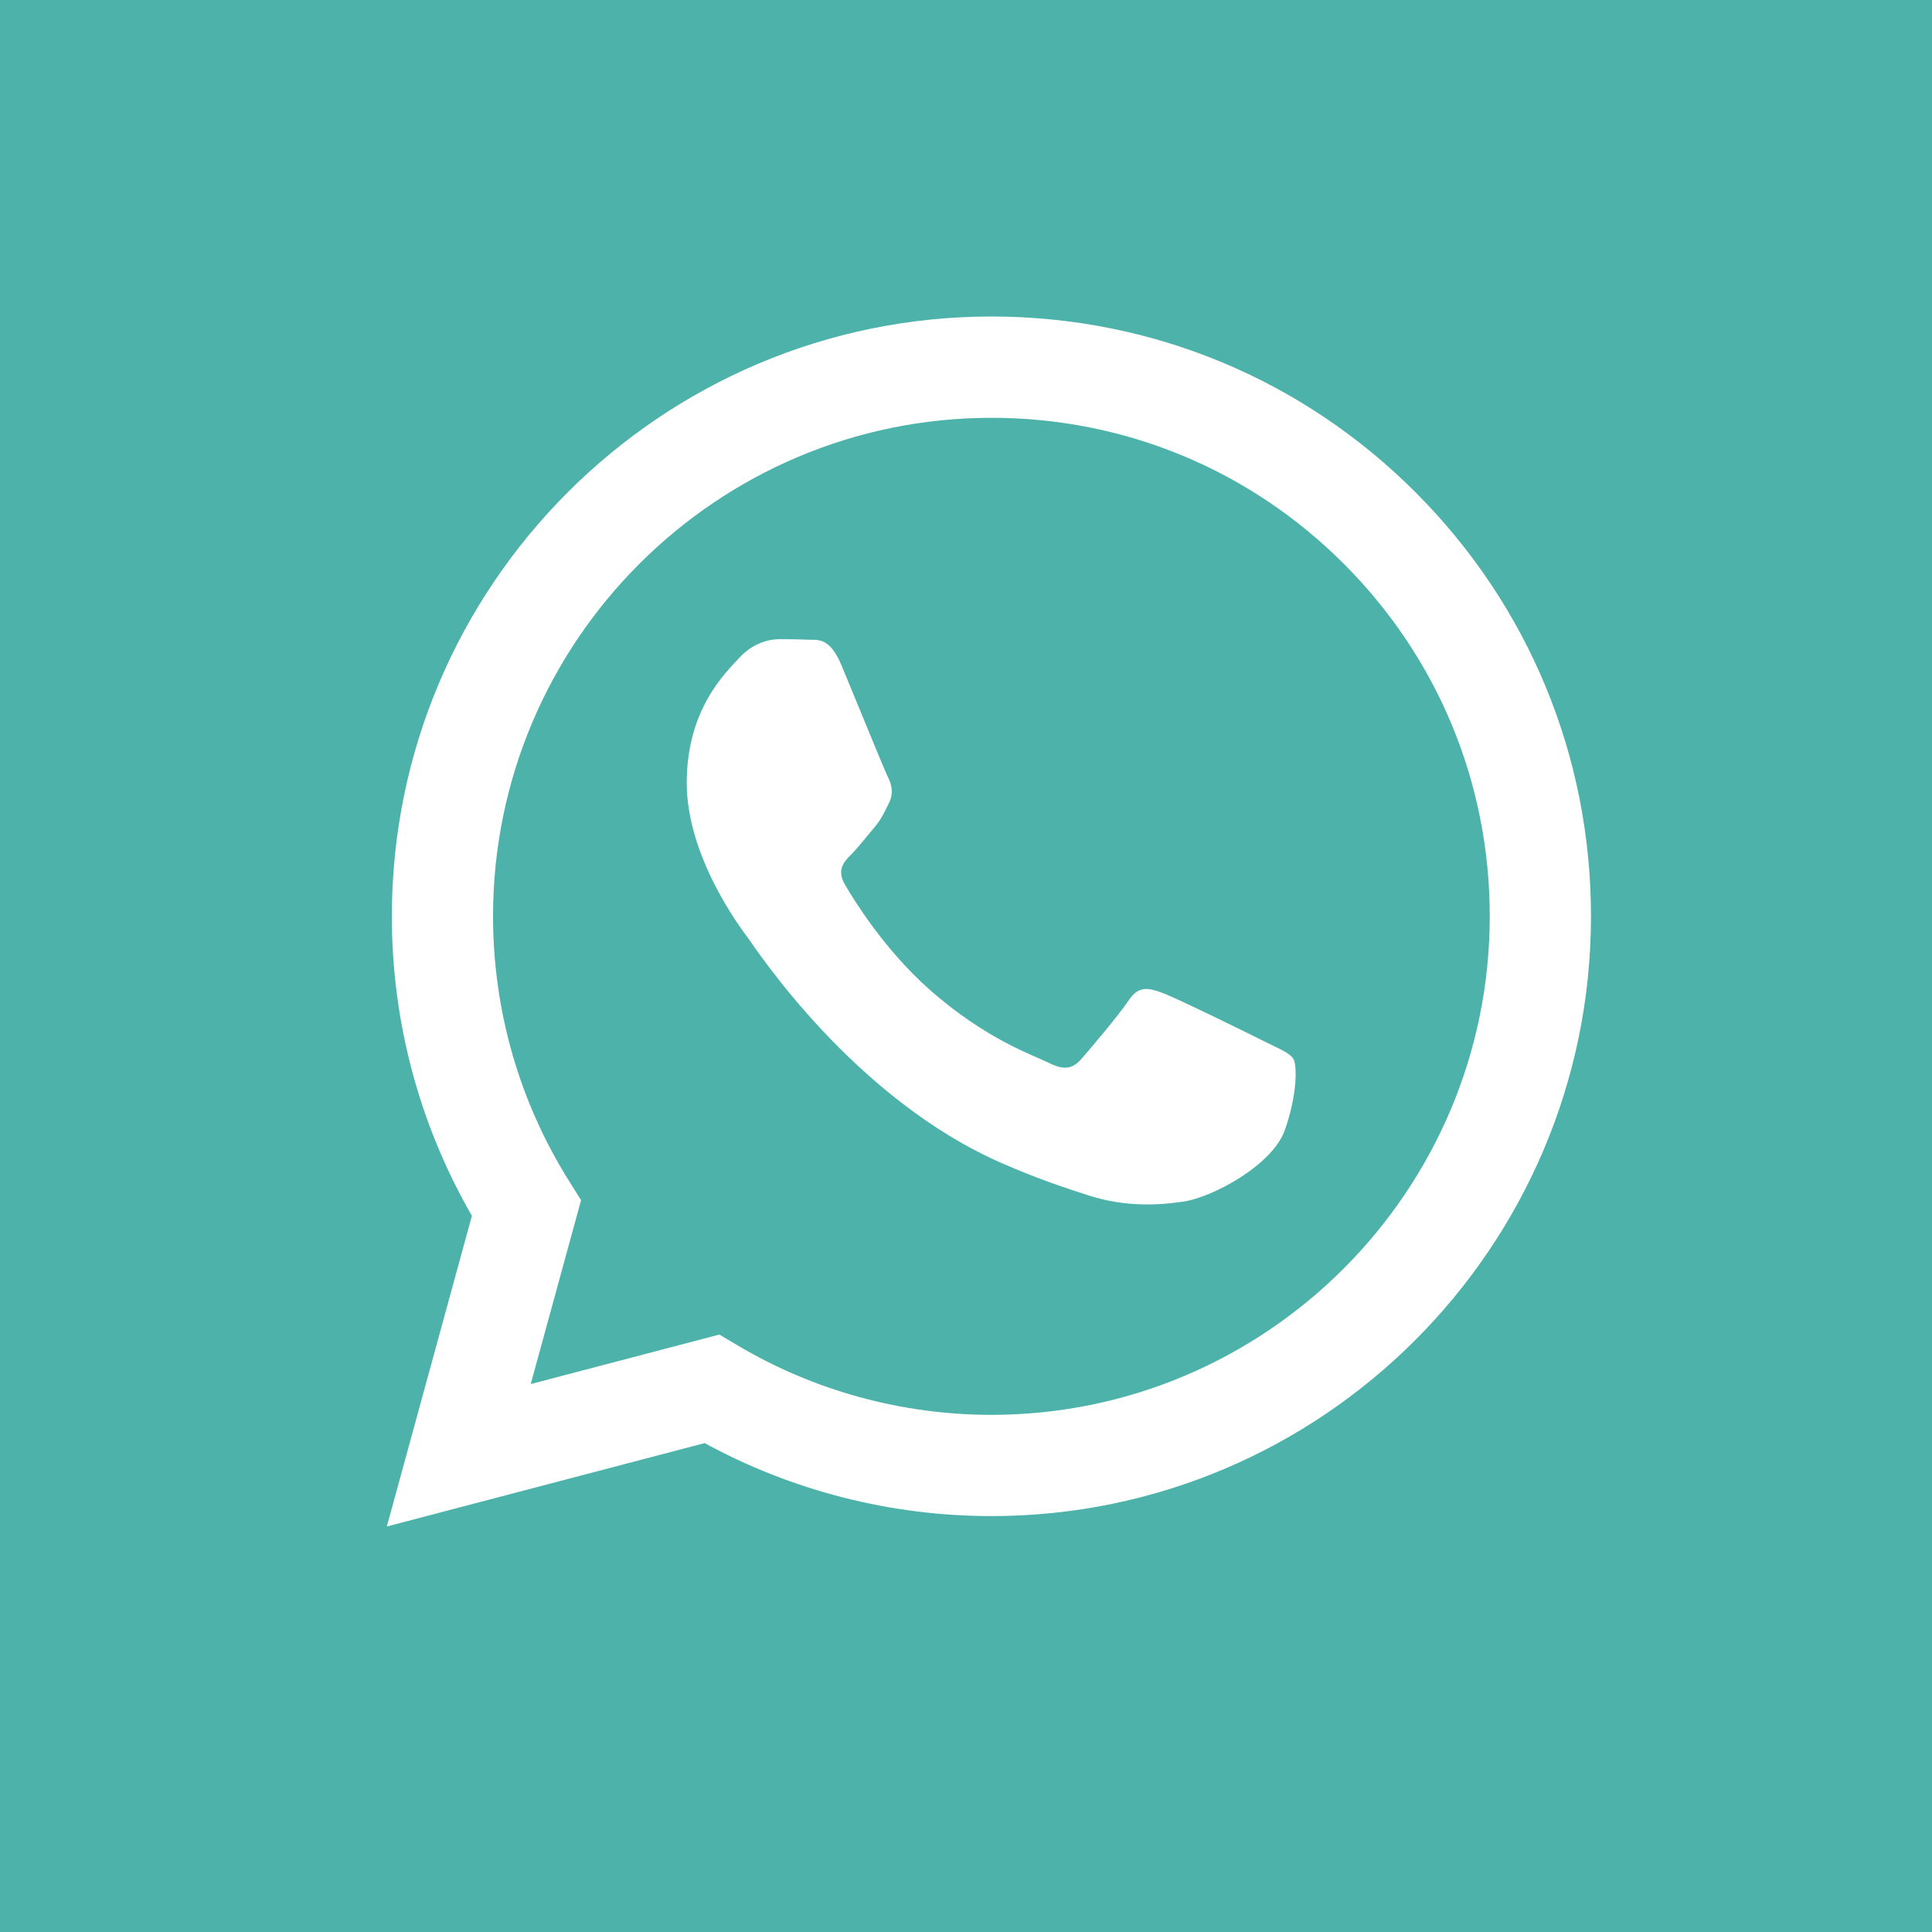<?xml version="1.0" encoding="UTF-8"?> <svg xmlns="http://www.w3.org/2000/svg" width="55" height="55" viewBox="0 0 55 55" fill="none"><rect x="0" y="0" width="55" height="55" fill="#333333" stroke="none"/> <g clip-path="url(#clip0_571_17)"> <rect width="55" height="55" fill="white"></rect> <path fill-rule="evenodd" clip-rule="evenodd" d="M55 0H0V55H55V0ZM27 3C13.193 3 2 14.193 2 28C2 41.807 13.193 53 27 53C40.807 53 52 41.807 52 28C52 14.193 40.807 3 27 3Z" fill="#4DB2AA"></path> <path d="M28.229 11.894C20.403 11.894 14.039 18.257 14.036 26.079C14.035 28.76 14.785 31.37 16.205 33.629L16.542 34.166L15.109 39.401L20.479 37.992L20.997 38.3C23.175 39.593 25.672 40.276 28.218 40.278H28.223C36.042 40.278 42.407 33.913 42.41 26.091C42.412 22.3 40.937 18.735 38.259 16.054C35.58 13.372 32.018 11.895 28.229 11.894ZM36.574 32.178C36.218 33.175 34.514 34.084 33.695 34.206C32.961 34.316 32.031 34.362 31.009 34.037C30.39 33.84 29.596 33.578 28.578 33.139C24.299 31.292 21.505 26.984 21.292 26.7C21.079 26.415 19.55 24.387 19.55 22.288C19.55 20.188 20.652 19.157 21.043 18.73C21.434 18.303 21.896 18.196 22.18 18.196C22.465 18.196 22.749 18.199 22.998 18.211C23.26 18.224 23.611 18.112 23.957 18.943C24.313 19.797 25.166 21.896 25.272 22.11C25.379 22.323 25.45 22.572 25.308 22.857C25.165 23.141 25.095 23.319 24.881 23.568C24.668 23.817 24.433 24.124 24.241 24.315C24.028 24.528 23.806 24.759 24.055 25.186C24.304 25.613 25.16 27.009 26.427 28.14C28.056 29.593 29.431 30.043 29.857 30.257C30.284 30.471 30.533 30.435 30.781 30.15C31.03 29.866 31.847 28.905 32.131 28.478C32.416 28.052 32.7 28.122 33.091 28.265C33.482 28.407 35.579 29.438 36.005 29.652C36.432 29.866 36.716 29.972 36.823 30.15C36.929 30.328 36.929 31.182 36.574 32.178Z" fill="#4DB2AA"></path> <path d="M27.085 0C11.575 0 -1 12.575 -1 28.085C-1 43.596 11.575 56.171 27.085 56.171C42.596 56.171 55.171 43.596 55.171 28.085C55.171 12.575 42.596 0 27.085 0ZM28.223 43.16C28.223 43.16 28.224 43.16 28.223 43.16H28.217C25.36 43.158 22.553 42.442 20.06 41.082L11.012 43.456L13.434 34.611C11.94 32.022 11.154 29.086 11.155 26.078C11.158 16.667 18.816 9.01 28.223 9.01C32.789 9.012 37.075 10.79 40.298 14.016C43.52 17.242 45.294 21.531 45.292 26.091C45.288 35.503 37.631 43.16 28.223 43.16Z" fill="#4DB2AA"></path> </g> <defs> <clipPath id="clip0_571_17"> <rect width="55" height="55" fill="white"></rect> </clipPath> </defs> </svg> 